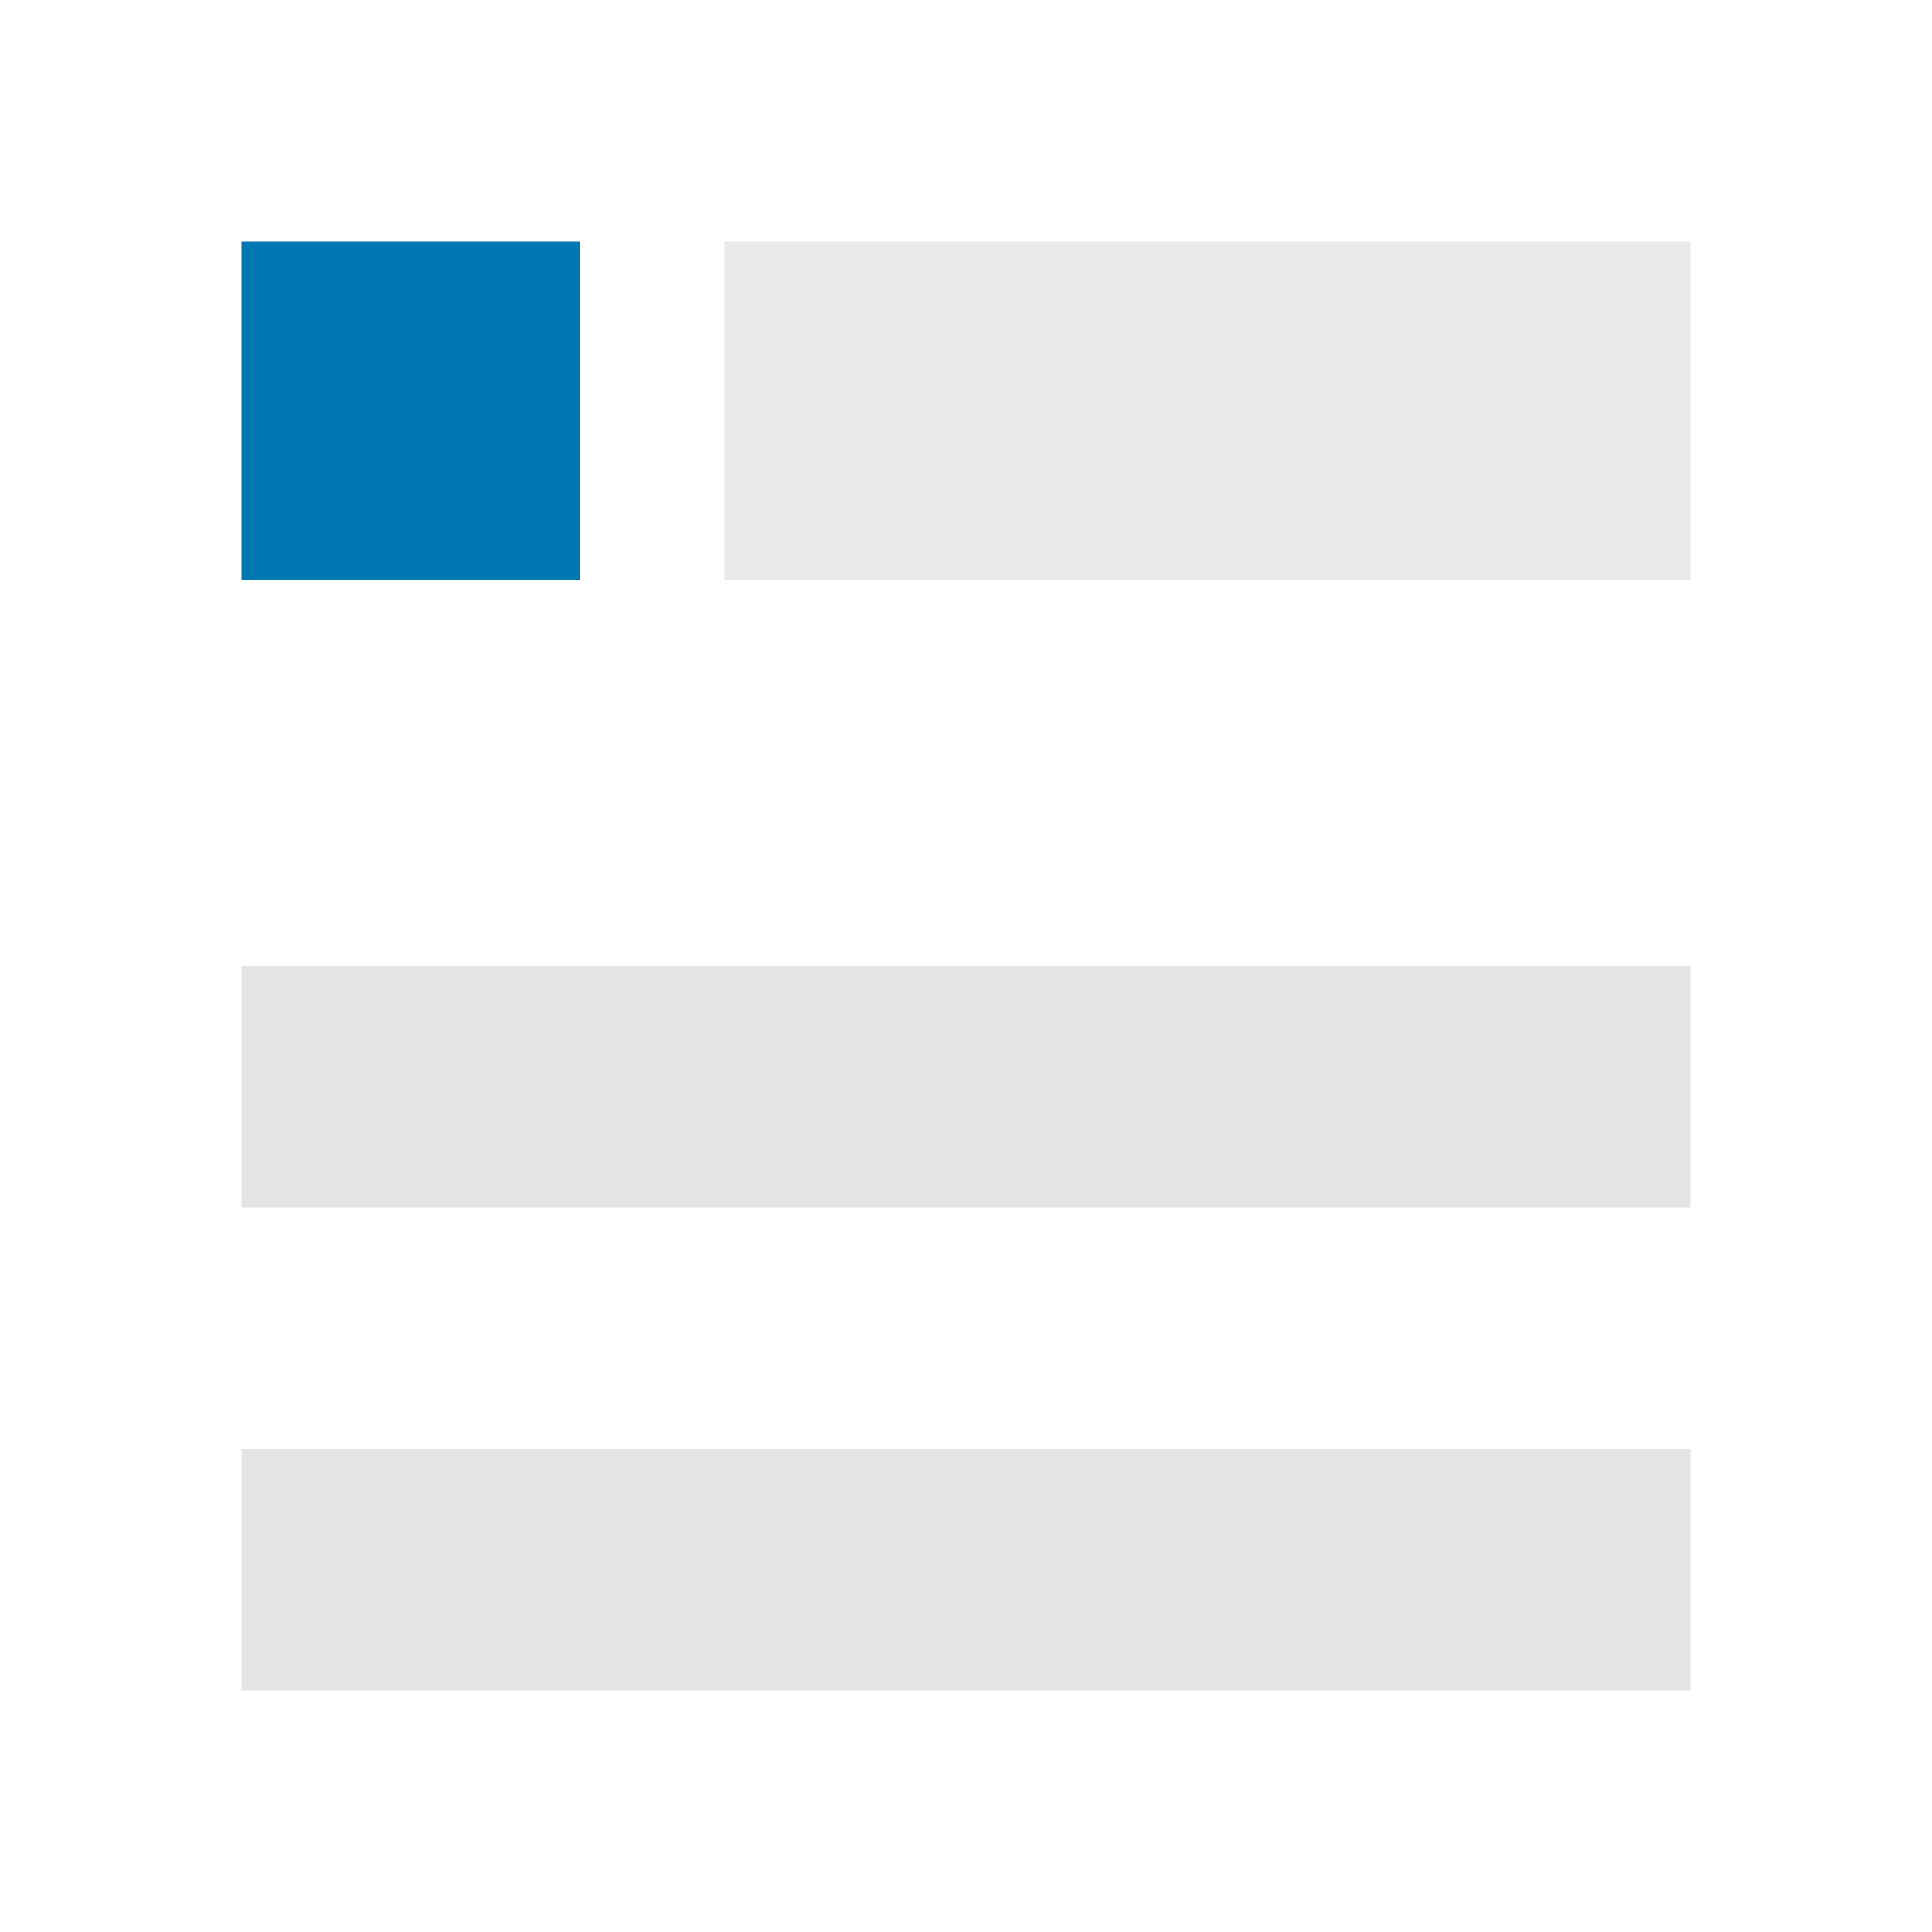 <svg xmlns="http://www.w3.org/2000/svg" viewBox="0 0 80 80"><title>LinkedIn_Company_Logo</title><path fill="#e3e5e5" d="M10 40h60v10H10zM10 60h60v10H10z"/><path fill="#0077b0" d="M10 10h14v14H10z"/><path fill="#e8eaea" d="M30 10h40v14H30z"/></svg>